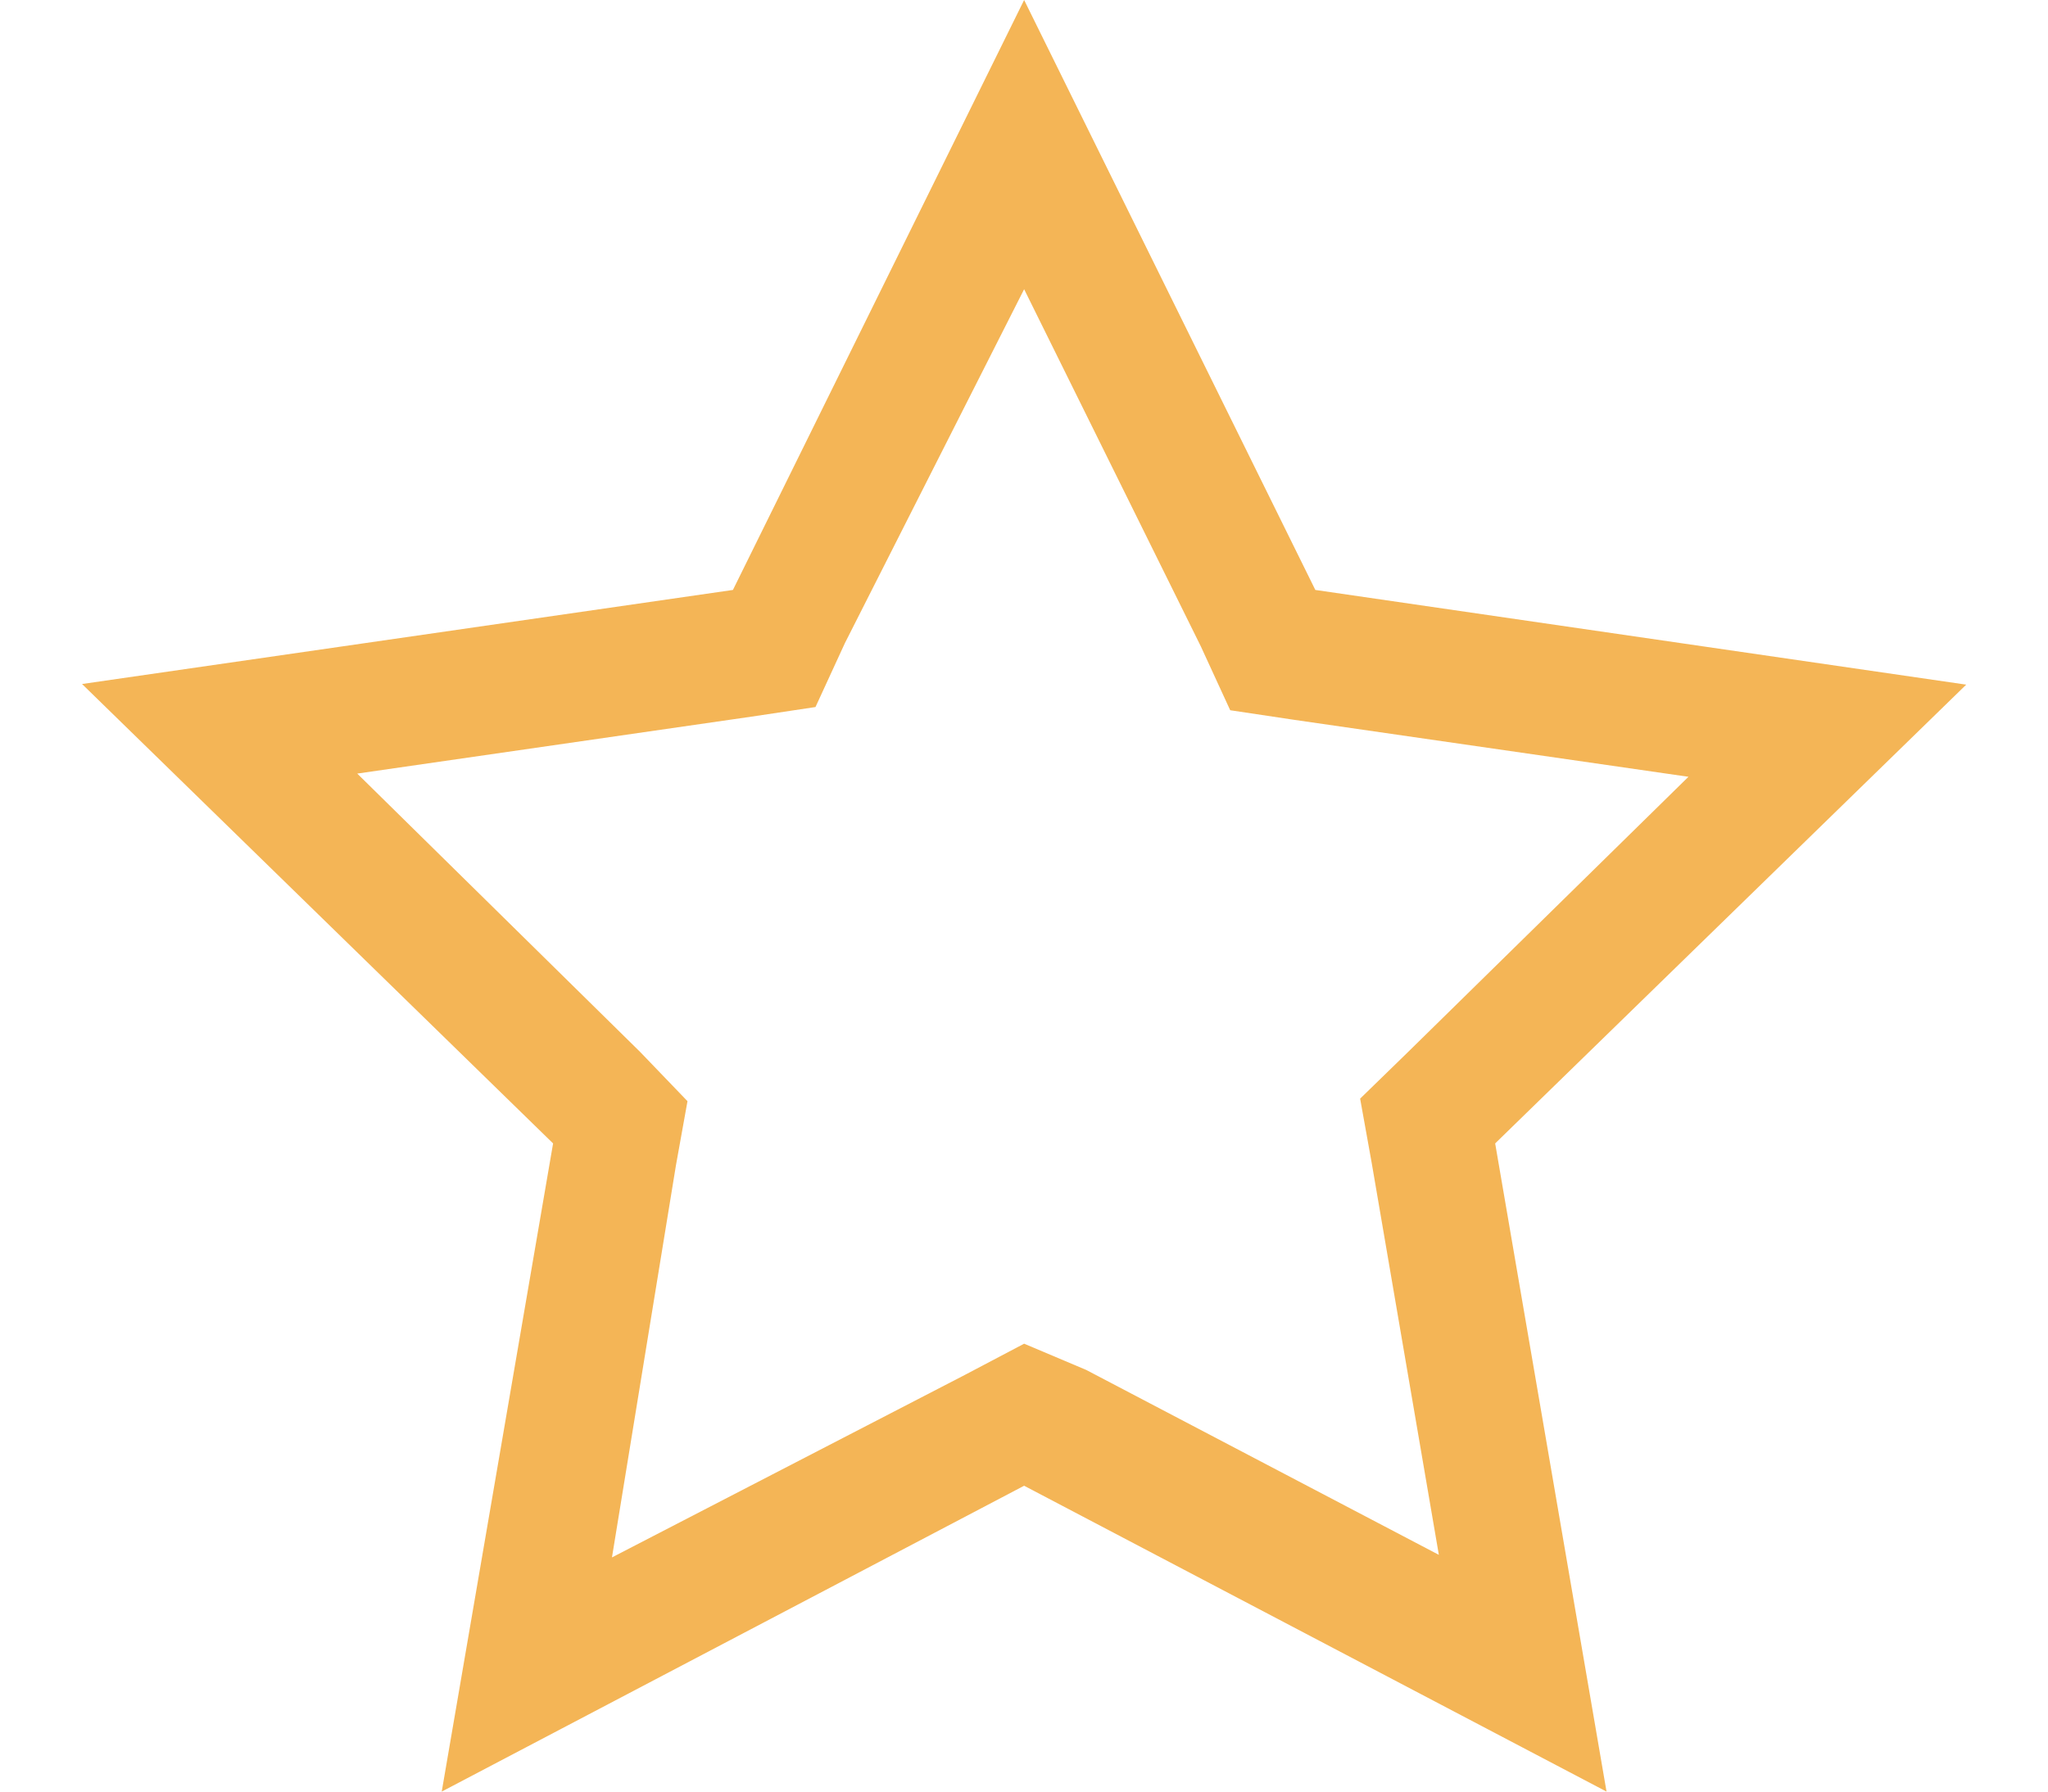 <svg width="16" height="14" viewBox="0 0 16 14" fill="none" xmlns="http://www.w3.org/2000/svg">
<path d="M8.001 2.26L9.381 5.05L9.611 5.55L10.111 5.625L13.191 6.07L11.001 8.22L10.626 8.585L10.716 9.085L11.241 12.15L8.486 10.705L8.001 10.5L7.536 10.745L4.781 12.17L5.281 9.105L5.371 8.605L5.001 8.22L2.791 6.045L5.871 5.6L6.371 5.525L6.601 5.025L8.001 2.26ZM8.001 0L5.726 4.61L0.641 5.345L4.321 8.935L3.451 14L8.001 11.61L12.551 14L11.681 8.935L15.361 5.35L10.276 4.61L8.001 0Z" fill="#F4B556"/>
</svg>
